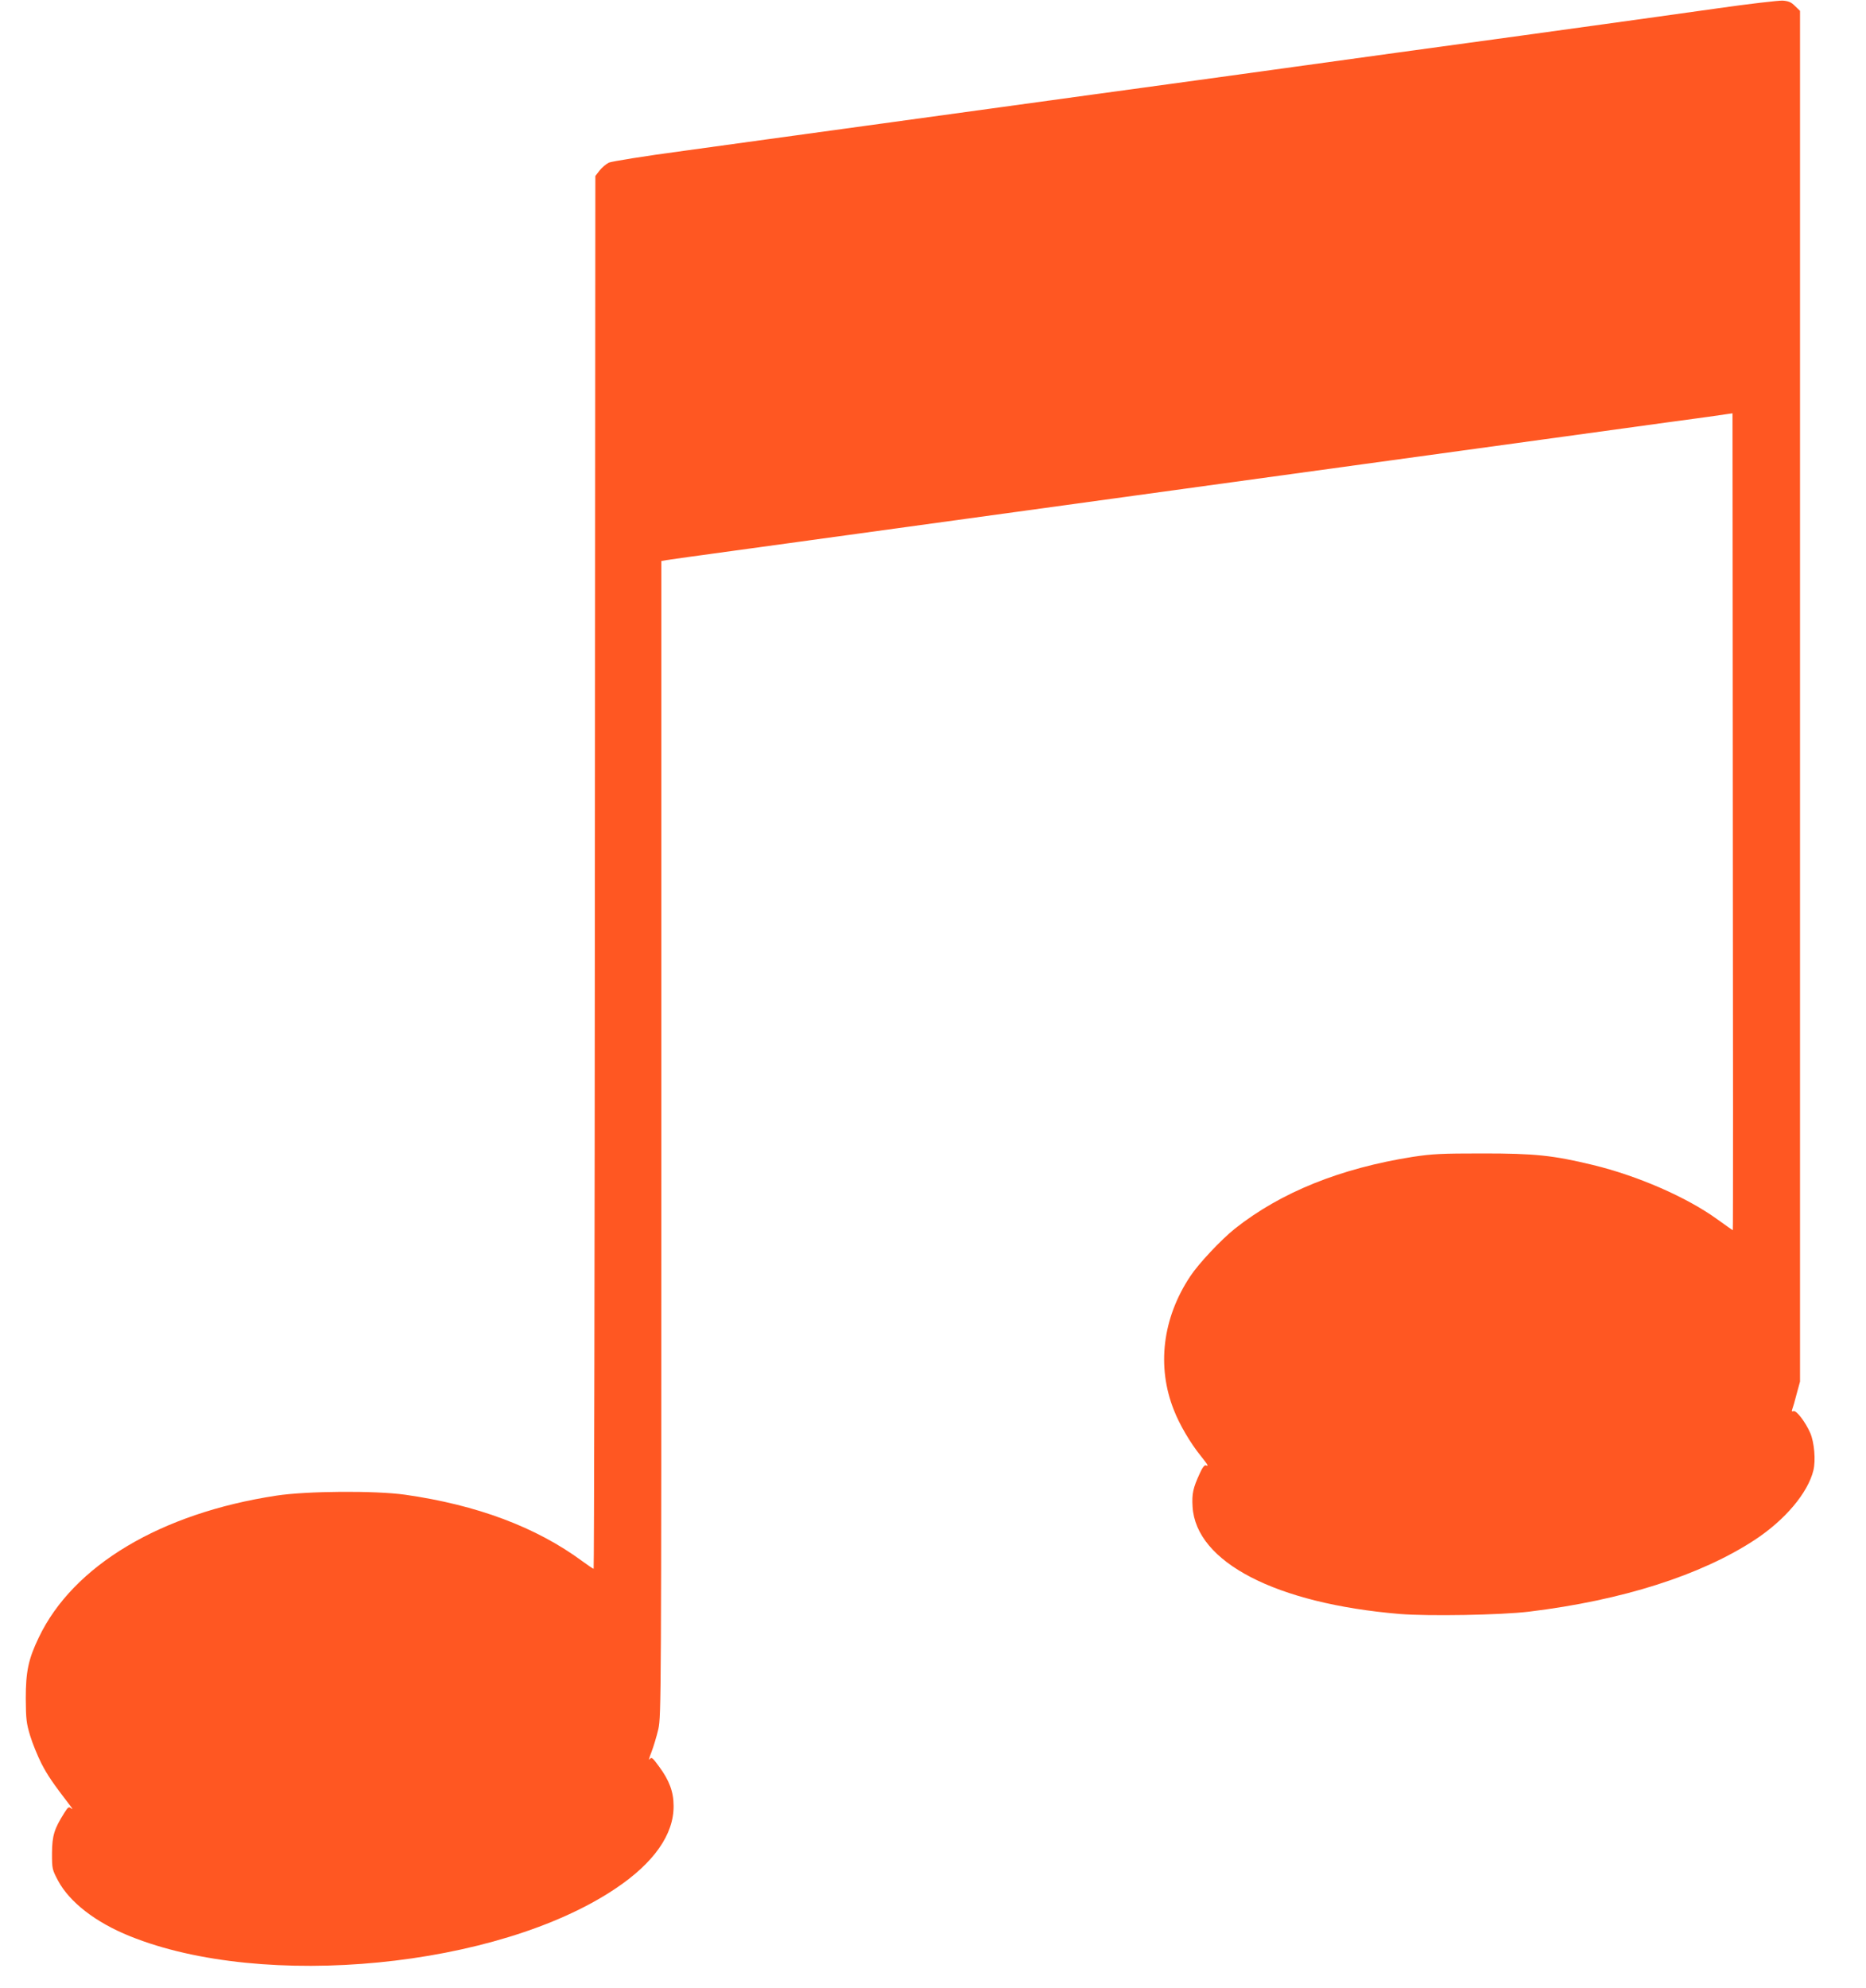 <?xml version="1.0" standalone="no"?>
<!DOCTYPE svg PUBLIC "-//W3C//DTD SVG 20010904//EN"
 "http://www.w3.org/TR/2001/REC-SVG-20010904/DTD/svg10.dtd">
<svg version="1.0" xmlns="http://www.w3.org/2000/svg"
 width="1202pt" height="1280pt" viewBox="0 0 1202 1280"
 preserveAspectRatio="xMidYMid meet">
<g transform="translate(0,1280) scale(0.1,-0.1)"
fill="#ff5722" stroke="none">
<path d="M11055 12745 c-209 -30 -776 -108 -1260 -175 -484 -66 -1139 -156
-1455 -200 -316 -44 -906 -125 -1310 -180 -404 -56 -1059 -146 -1455 -200
-396 -54 -922 -127 -1170 -161 -255 -34 -464 -68 -483 -76 -18 -9 -45 -32 -60
-51 l-27 -35 -3 -4484 c-1 -2466 -5 -4483 -8 -4483 -4 0 -36 22 -73 49 -297
219 -678 362 -1142 428 -192 27 -634 24 -829 -6 -744 -113 -1309 -450 -1530
-913 -67 -139 -84 -219 -84 -393 1 -134 4 -159 28 -239 15 -50 48 -130 73
-180 40 -77 72 -124 188 -275 14 -19 15 -22 3 -13 -15 12 -20 8 -44 -30 -65
-103 -78 -146 -79 -258 0 -103 1 -106 39 -178 74 -138 241 -268 462 -357 864
-350 2368 -203 3127 305 249 166 378 350 376 534 0 90 -28 164 -93 252 -44 60
-49 64 -62 47 -7 -10 -2 11 12 46 14 36 34 103 45 150 18 84 19 193 19 3802
l0 3717 33 6 c17 3 212 30 432 60 1123 154 1940 267 2590 356 396 54 1051 144
1455 200 404 55 929 128 1165 160 237 33 597 82 800 110 204 27 382 52 397 55
l28 4 2 -2629 c2 -1447 2 -2630 0 -2630 -2 0 -47 32 -100 70 -196 142 -512
280 -802 350 -257 62 -373 74 -710 74 -268 0 -323 -3 -450 -22 -467 -74 -849
-228 -1145 -462 -89 -71 -234 -225 -288 -307 -179 -269 -217 -582 -105 -862
36 -93 107 -213 171 -292 50 -63 55 -71 34 -63 -8 3 -23 -16 -39 -53 -43 -93
-51 -130 -46 -213 21 -357 536 -624 1335 -691 184 -15 651 -7 833 15 600 73
1106 234 1455 463 194 128 340 301 376 446 16 65 6 180 -20 241 -31 71 -90
148 -108 141 -11 -4 -13 -1 -8 12 4 10 17 54 28 98 l22 80 0 4412 0 4413 -32
31 c-25 25 -41 32 -80 35 -26 1 -219 -21 -428 -51z"/>
</g>
</svg>
